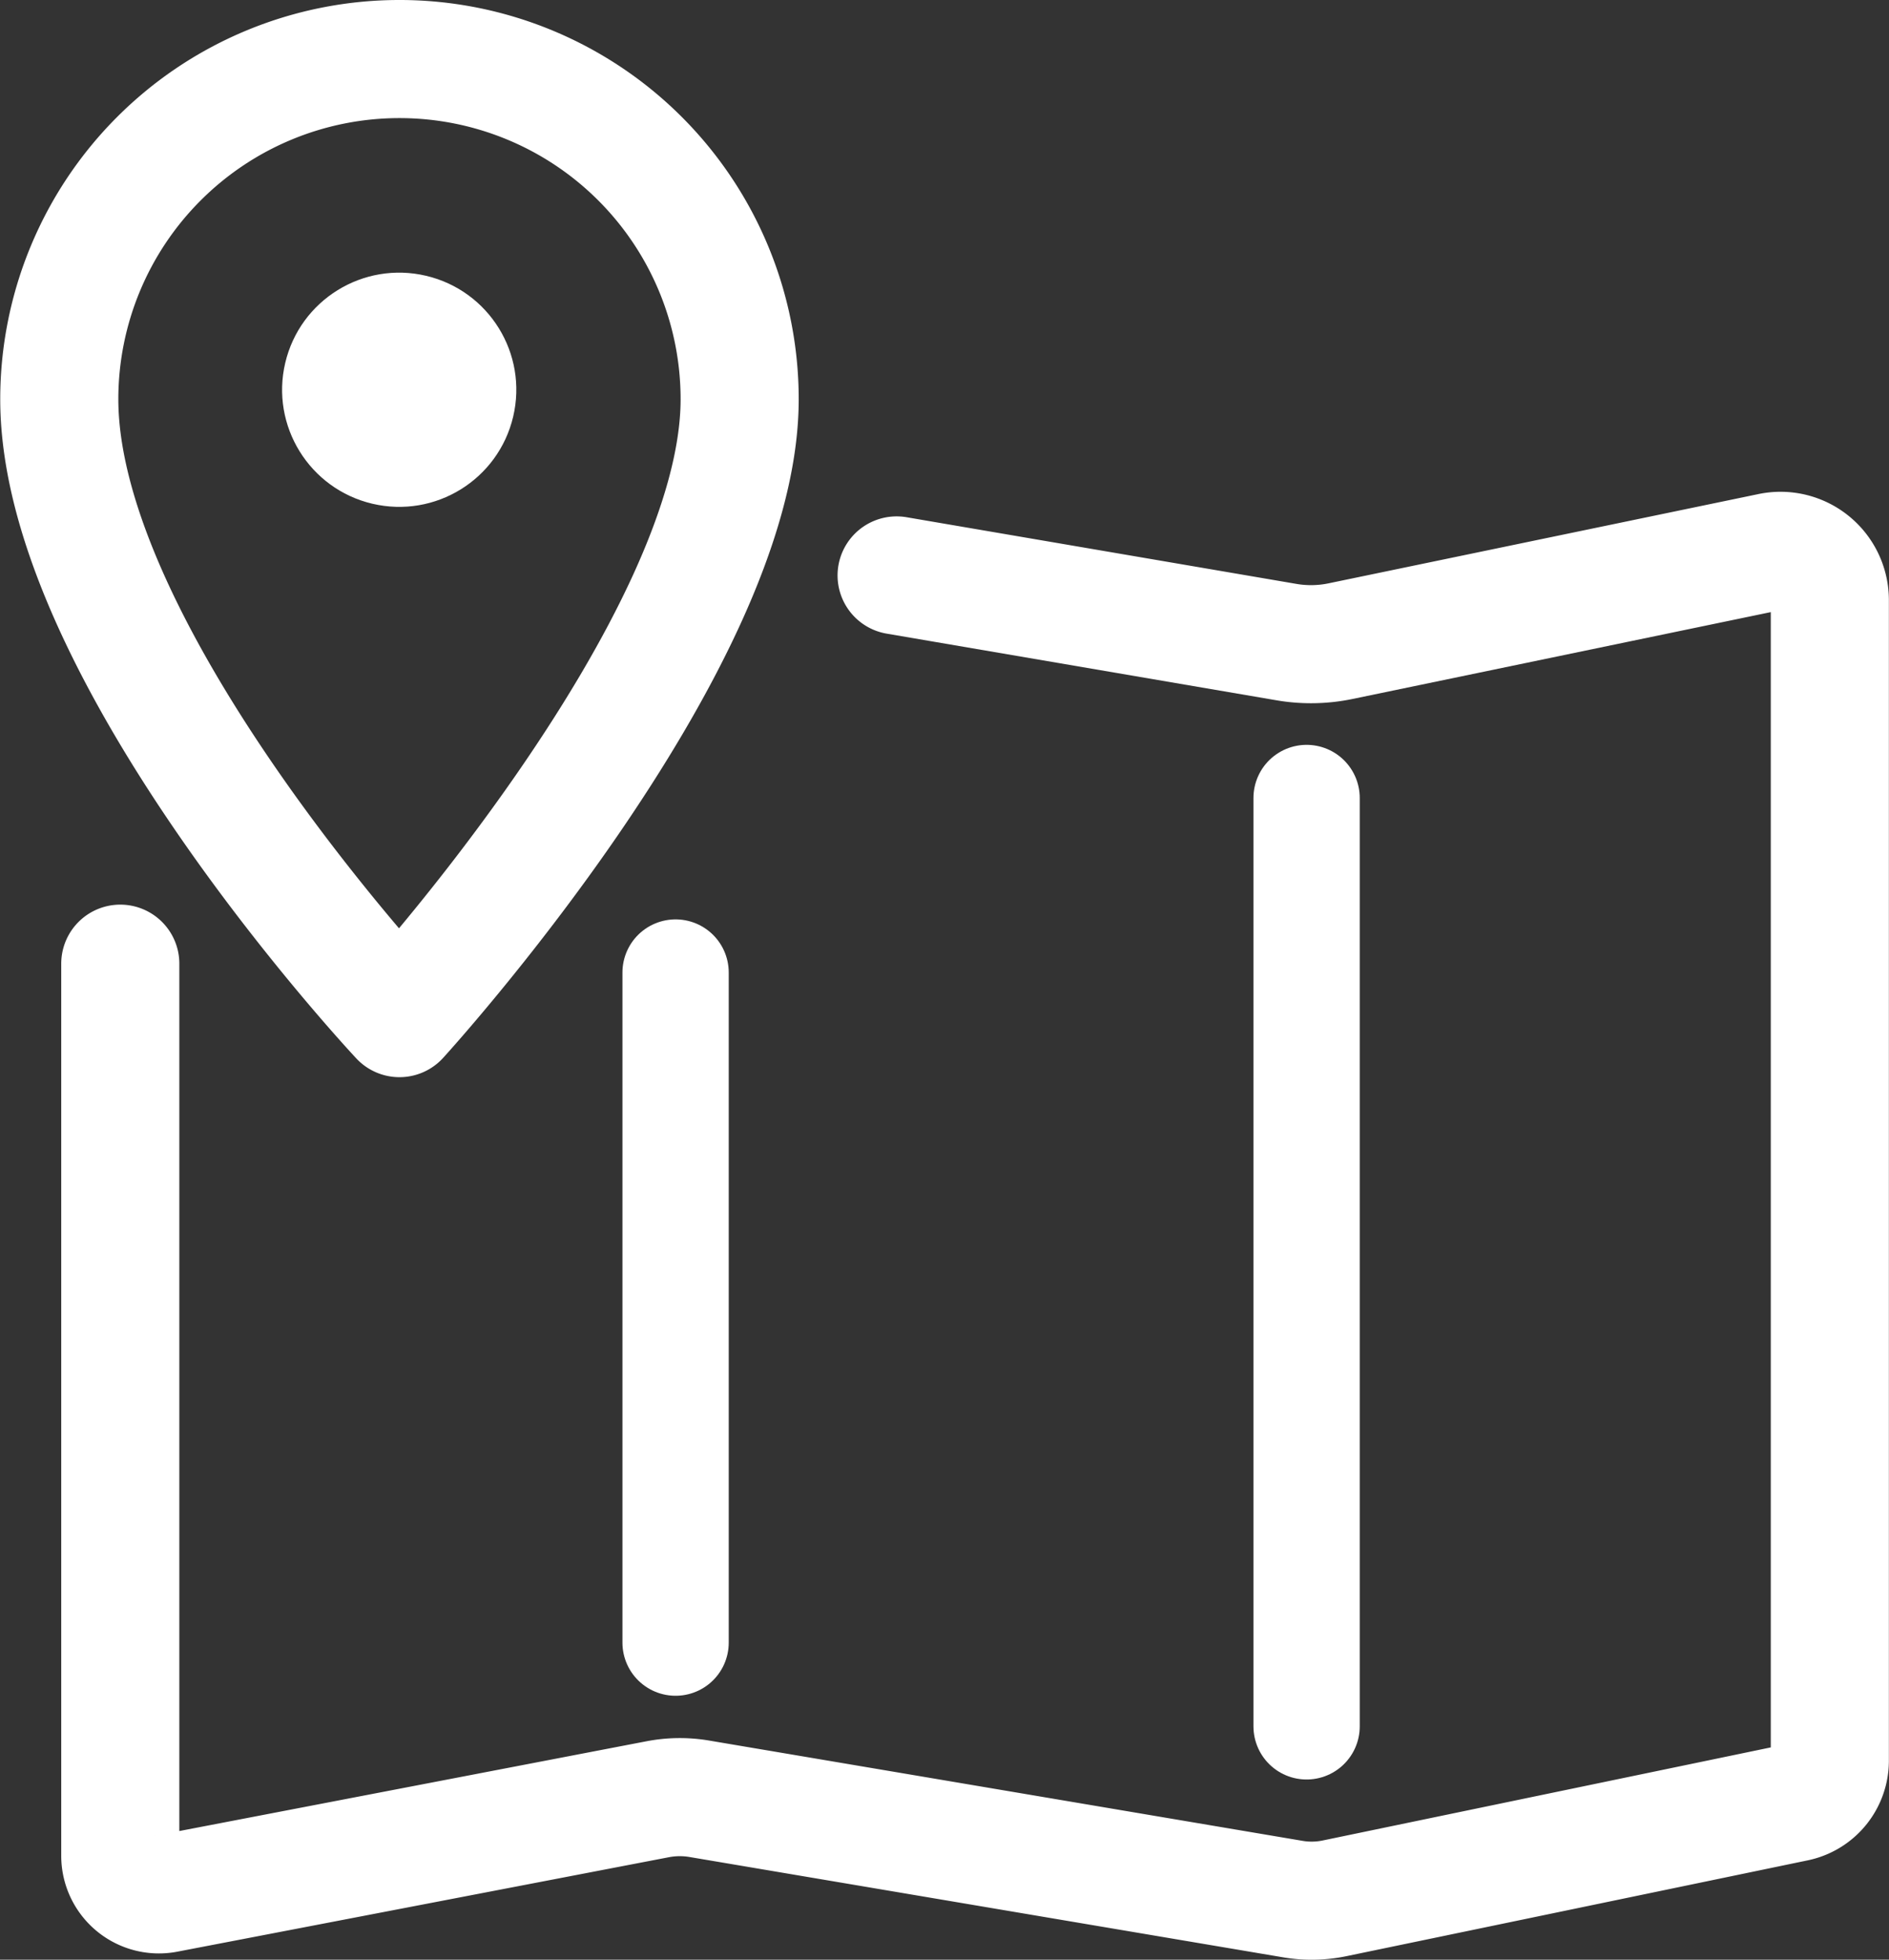 <svg xmlns="http://www.w3.org/2000/svg" width="31.99" height="33.188" viewBox="0 0 31.99 33.188">
  <rect x="0" y="0" width="31.99" height="33.188" fill="#333333" stroke="none"/>
  <g id="Group_4882" data-name="Group 4882" transform="translate(-411.874 -480.21)">
    <path id="Path_879" data-name="Path 879" d="M428.6,502.367l6.608,1.13a2.461,2.461,0,0,0,.91-.017l7.281-1.512a.835.835,0,0,1,1.005.818v19.653a.724.724,0,0,1-.577.709l-7.813,1.623a1.911,1.911,0,0,1-.7.013l-10.058-1.7a1.974,1.974,0,0,0-.7.008l-8.326,1.6a.654.654,0,0,1-.777-.642V508.942" transform="translate(-1.542 -12.412)" fill="none" stroke="#fff" stroke-linecap="round" stroke-linejoin="round" stroke-width="2"/>
    <line id="Line_37" data-name="Line 37" y2="11.348" transform="translate(423.315 496.68)" fill="none" stroke="#fff" stroke-linecap="round" stroke-linejoin="round" stroke-width="1.8"/>
    <line id="Line_38" data-name="Line 38" y2="15.722" transform="translate(434.001 493.724)" fill="none" stroke="#fff" stroke-linecap="round" stroke-linejoin="round" stroke-width="1.8"/>
    <path id="Path_880" data-name="Path 880" d="M424.4,486.971c0,4.179-5.761,10.481-5.761,10.481s-5.761-6.144-5.761-10.481a5.761,5.761,0,1,1,11.522,0Z" transform="translate(0 0)" fill="none" stroke="#fff" stroke-linecap="round" stroke-linejoin="round" stroke-width="2"/>
    <circle id="Ellipse_83" data-name="Ellipse 83" cx="1.983" cy="1.983" r="1.983" transform="translate(416.249 488.285) rotate(-76.718)" fill="#fff"/>
  </g>
</svg>
